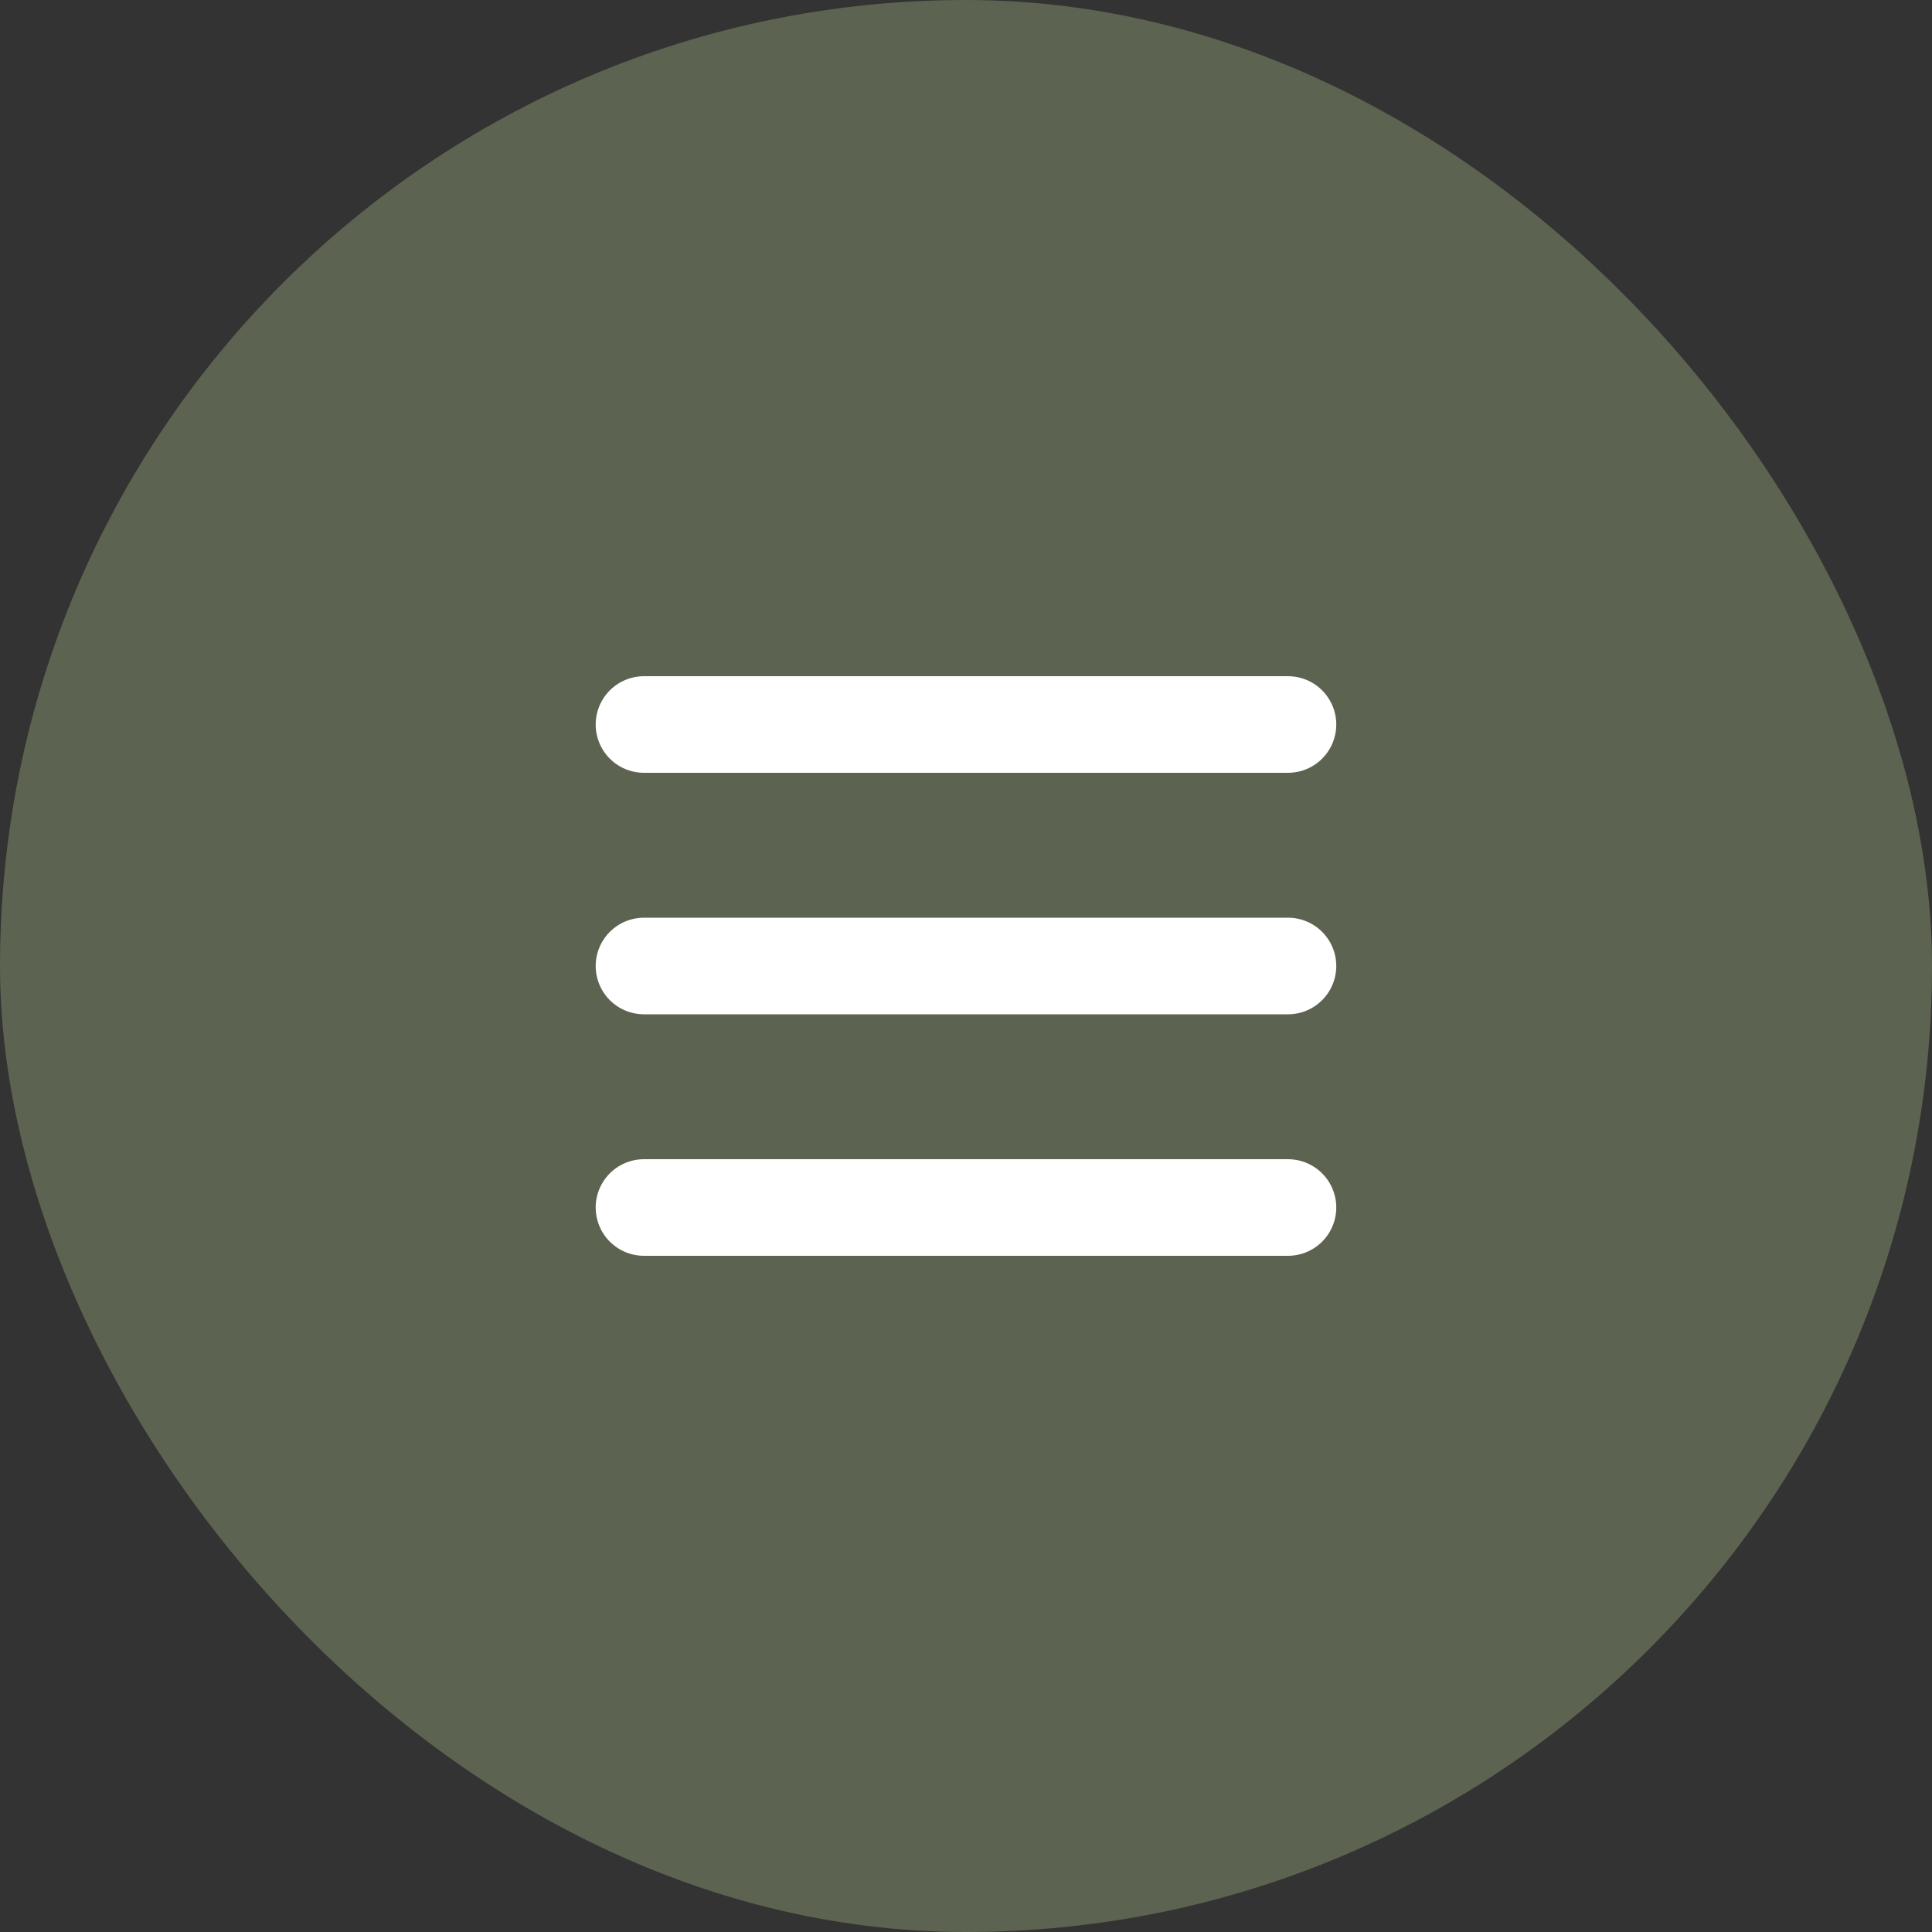 <svg width="40" height="40" viewBox="0 0 40 40" fill="none" xmlns="http://www.w3.org/2000/svg">
<rect x="0" y="0" width="40" height="40" fill="#333333" stroke="none"/>
<rect width="40" height="40" rx="20" fill="#5C6350"/>
<path d="M13.333 15H26.666M13.333 20H26.666M13.333 25H26.666" stroke="white" stroke-width="2" stroke-linecap="round" stroke-linejoin="round"/>
</svg>
